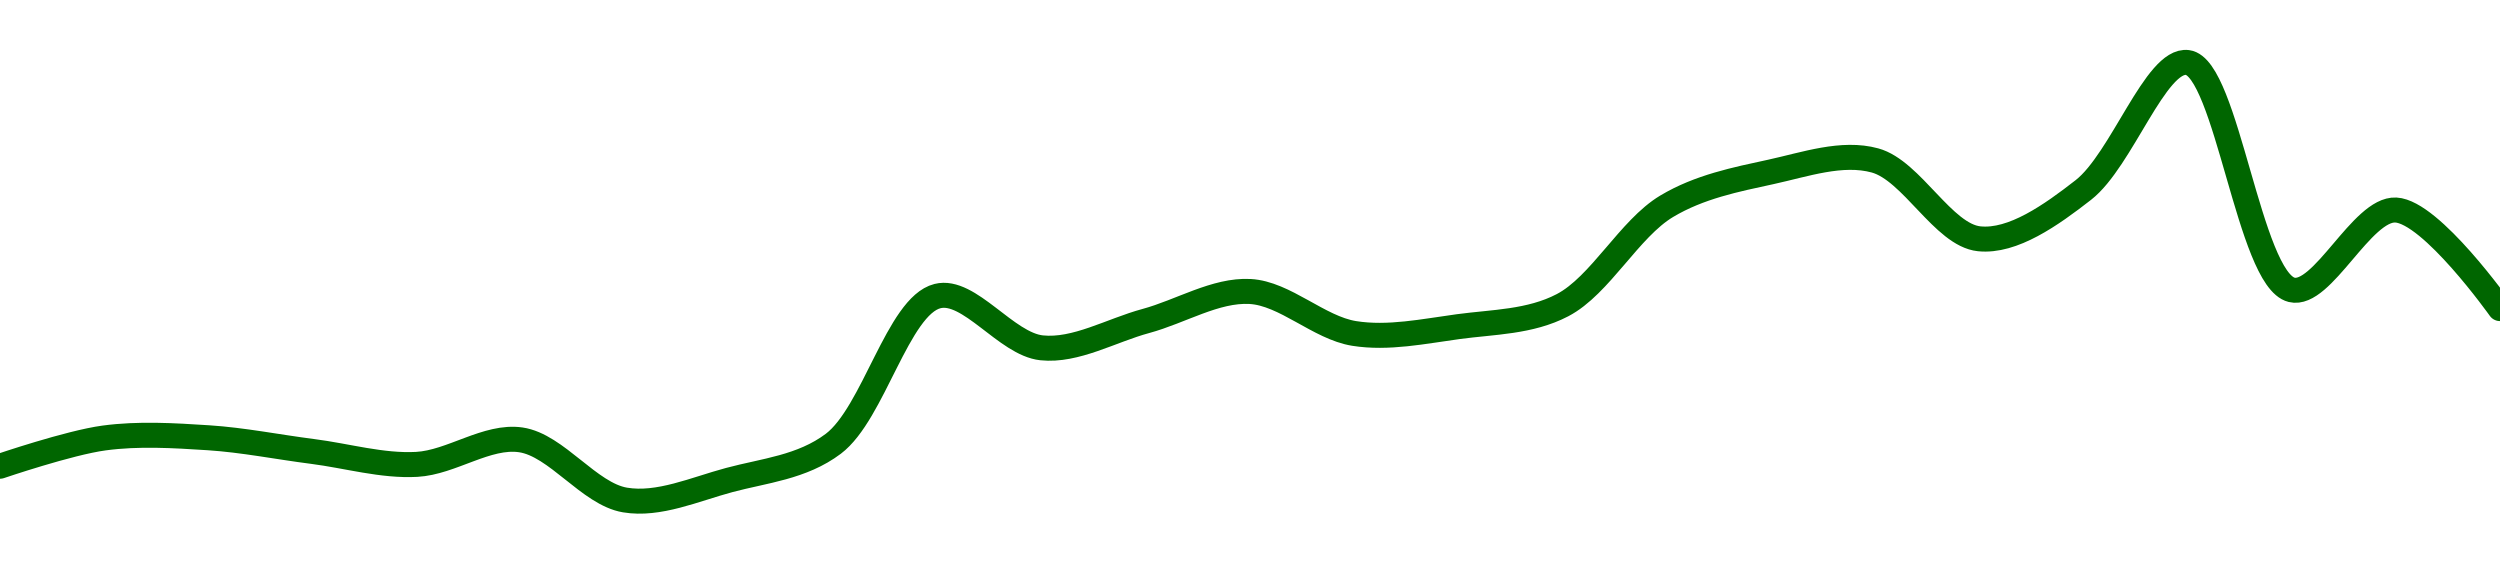 <!-- series1d: [4.93022e-7,5.17669e-7,5.17855e-7,5.05921e-7,4.94635e-7,5.16016e-7,4.63574e-7,4.80977e-7,5.12621e-7,6.414e-7,5.96272e-7,6.19677e-7,6.45419e-7,6.08813e-7,6.14772e-7,6.33453e-7,7.19724e-7,7.49692e-7,7.59693e-7,6.91372e-7,7.33913e-7,8.45104e-7,6.46851e-7,7.16457e-7,6.30488e-7] -->

<svg width="200" height="45" viewBox="0 0 200 45" xmlns="http://www.w3.org/2000/svg">
  <defs>
    <linearGradient id="grad-area" x1="0" y1="0" x2="0" y2="1">
      <stop offset="0%" stop-color="rgba(76,175,80,.2)" />
      <stop offset="100%" stop-color="rgba(0,0,0,0)" />
    </linearGradient>
  </defs>

  <path d="M0,37.299C0,37.299,5.53,35.414,8.333,35.038C11.087,34.668,13.895,34.842,16.667,35.02C19.45,35.2,22.222,35.76,25,36.115C27.777,36.47,30.569,37.299,33.333,37.151C36.125,37,38.965,34.791,41.667,35.189C44.53,35.611,47.129,39.516,50,40C52.696,40.455,55.582,39.142,58.333,38.404C61.139,37.65,64.155,37.393,66.667,35.501C69.881,33.078,71.842,24.485,75,23.687C77.533,23.046,80.499,27.53,83.333,27.827C86.059,28.113,88.893,26.43,91.667,25.68C94.449,24.927,97.247,23.171,100,23.318C102.804,23.468,105.503,26.223,108.333,26.676C111.062,27.113,113.902,26.503,116.667,26.13C119.457,25.753,122.402,25.773,125,24.416C128.02,22.839,130.341,18.292,133.333,16.502C135.948,14.938,138.856,14.364,141.667,13.753C144.413,13.155,147.358,12.111,150,12.835C152.947,13.643,155.463,18.805,158.333,19.103C161.03,19.383,164.097,17.203,166.667,15.2C169.742,12.804,172.457,4.674,175,5C178.134,5.402,179.943,22.344,183.333,23.187C185.79,23.798,188.948,16.66,191.667,16.802C194.509,16.95,200,24.688,200,24.688"
        fill="none"
        stroke="#006600"
        stroke-width="2"
        stroke-linejoin="round"
        stroke-linecap="round"
        />
</svg>